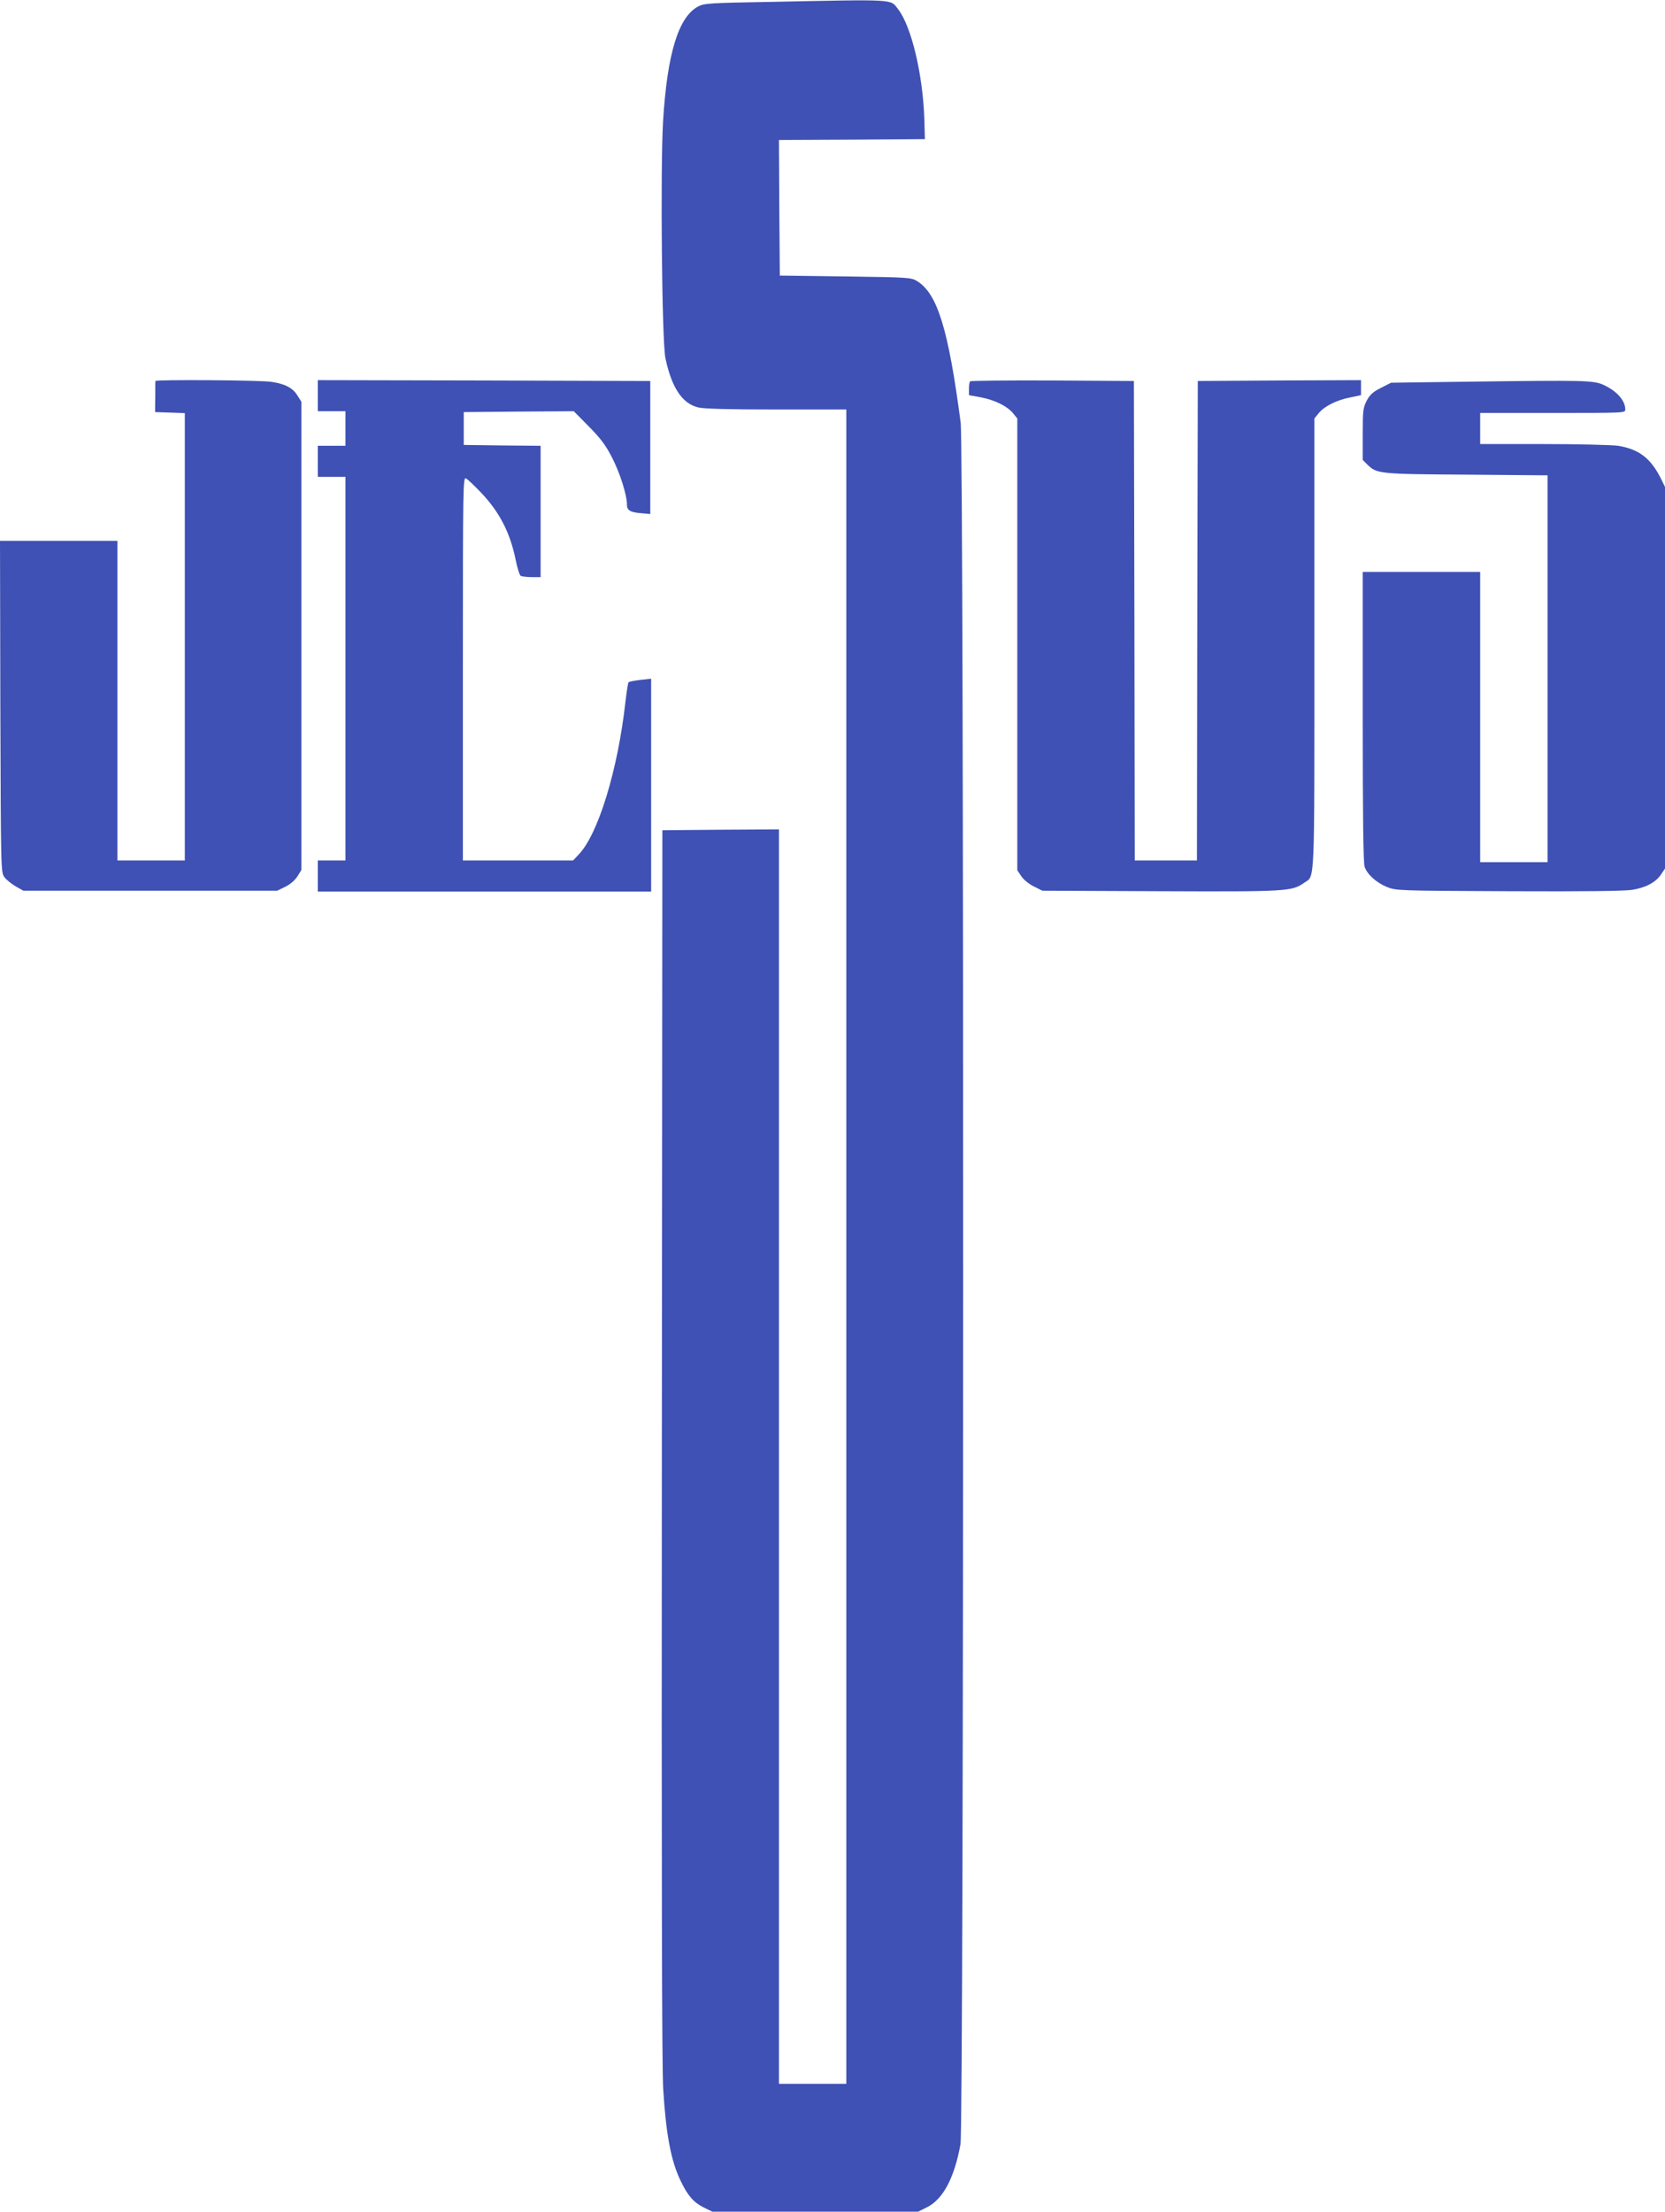 <?xml version="1.0" standalone="no"?>
<!DOCTYPE svg PUBLIC "-//W3C//DTD SVG 20010904//EN"
 "http://www.w3.org/TR/2001/REC-SVG-20010904/DTD/svg10.dtd">
<svg version="1.0" xmlns="http://www.w3.org/2000/svg"
 width="964pt" height="1280pt" viewBox="0 0 964 1280"
 preserveAspectRatio="xMidYMid meet">
<g transform="translate(0,1280) scale(0.1,-0.1)"
fill="#3f51b5" stroke="none">
<path d="M4458 12789 c-347 -6 -380 -8 -415 -26 -115 -60 -180 -273 -204 -665
-16 -277 -7 -1281 14 -1373 37 -171 97 -260 189 -283 32 -8 176 -12 452 -12
l406 0 0 -4845 0 -4845 -195 0 -195 0 0 3630 0 3630 -337 -2 -338 -3 -3 -3555
c-2 -2463 0 -3610 8 -3733 16 -259 45 -415 101 -529 41 -86 75 -124 132 -153
l51 -25 596 0 596 0 52 26 c92 46 158 170 193 364 20 109 21 9813 1 9965 -71
539 -134 745 -252 818 -34 21 -46 22 -415 27 l-380 5 -3 392 -2 393 422 2 423
3 -3 110 c-8 262 -75 544 -153 643 -45 58 -5 56 -741 41z"/>
<path d="M900 10595 c-1 -3 -1 -44 -1 -92 l-1 -88 86 -3 86 -3 0 -1294 0
-1295 -195 0 -195 0 0 925 0 925 -340 0 -340 0 2 -959 c3 -955 3 -960 24 -988
11 -15 41 -39 65 -53 l44 -25 735 0 735 0 47 23 c29 14 56 38 70 60 l23 37 0
1355 0 1355 -23 36 c-26 43 -70 67 -150 79 -58 10 -672 14 -672 5z"/>
<path d="M1840 10510 l0 -90 80 0 80 0 0 -100 0 -100 -80 0 -80 0 0 -90 0 -90
80 0 80 0 0 -1110 0 -1110 -80 0 -80 0 0 -90 0 -90 965 0 965 0 0 616 0 616
-62 -7 c-35 -4 -66 -10 -69 -14 -3 -3 -11 -55 -18 -114 -44 -395 -159 -769
-272 -884 l-31 -33 -319 0 -319 0 0 1110 c0 1069 1 1110 18 1101 10 -5 50 -43
89 -84 106 -112 167 -231 199 -389 9 -46 22 -86 28 -90 6 -4 35 -8 64 -8 l52
0 0 380 0 380 -222 2 -223 3 0 95 0 95 318 3 319 2 87 -88 c68 -69 97 -107
134 -179 47 -91 87 -218 87 -275 0 -33 21 -44 91 -49 l44 -4 0 385 0 385 -962
3 -963 2 0 -90z"/>
<path d="M5617 10593 c-4 -3 -7 -23 -7 -43 l0 -37 66 -12 c81 -15 153 -50 188
-91 l26 -32 0 -1307 0 -1308 23 -34 c12 -19 44 -45 72 -59 l50 -25 683 -3
c735 -3 763 -1 833 49 63 44 59 -47 59 1383 l0 1304 26 32 c34 40 104 75 182
90 l62 13 0 43 0 44 -472 -2 -473 -3 -3 -1387 -2 -1388 -180 0 -180 0 -2 1388
-3 1387 -471 3 c-259 1 -474 -1 -477 -5z"/>
<path d="M8499 10591 l-445 -6 -59 -30 c-46 -23 -64 -40 -82 -74 -21 -41 -23
-56 -23 -193 l0 -150 28 -28 c53 -52 69 -54 575 -57 l467 -4 0 -1119 0 -1120
-195 0 -195 0 0 840 0 840 -340 0 -340 0 0 -839 c0 -568 3 -849 11 -868 16
-45 68 -91 128 -116 56 -22 59 -22 706 -25 439 -2 671 1 715 8 80 13 137 44
167 89 l23 34 0 1105 0 1104 -25 51 c-59 116 -126 167 -246 187 -36 5 -227 10
-431 10 l-368 0 0 90 0 90 420 0 c417 0 420 0 420 20 0 52 -49 107 -125 142
-60 27 -106 28 -786 19z"/>
</g>
</svg>
